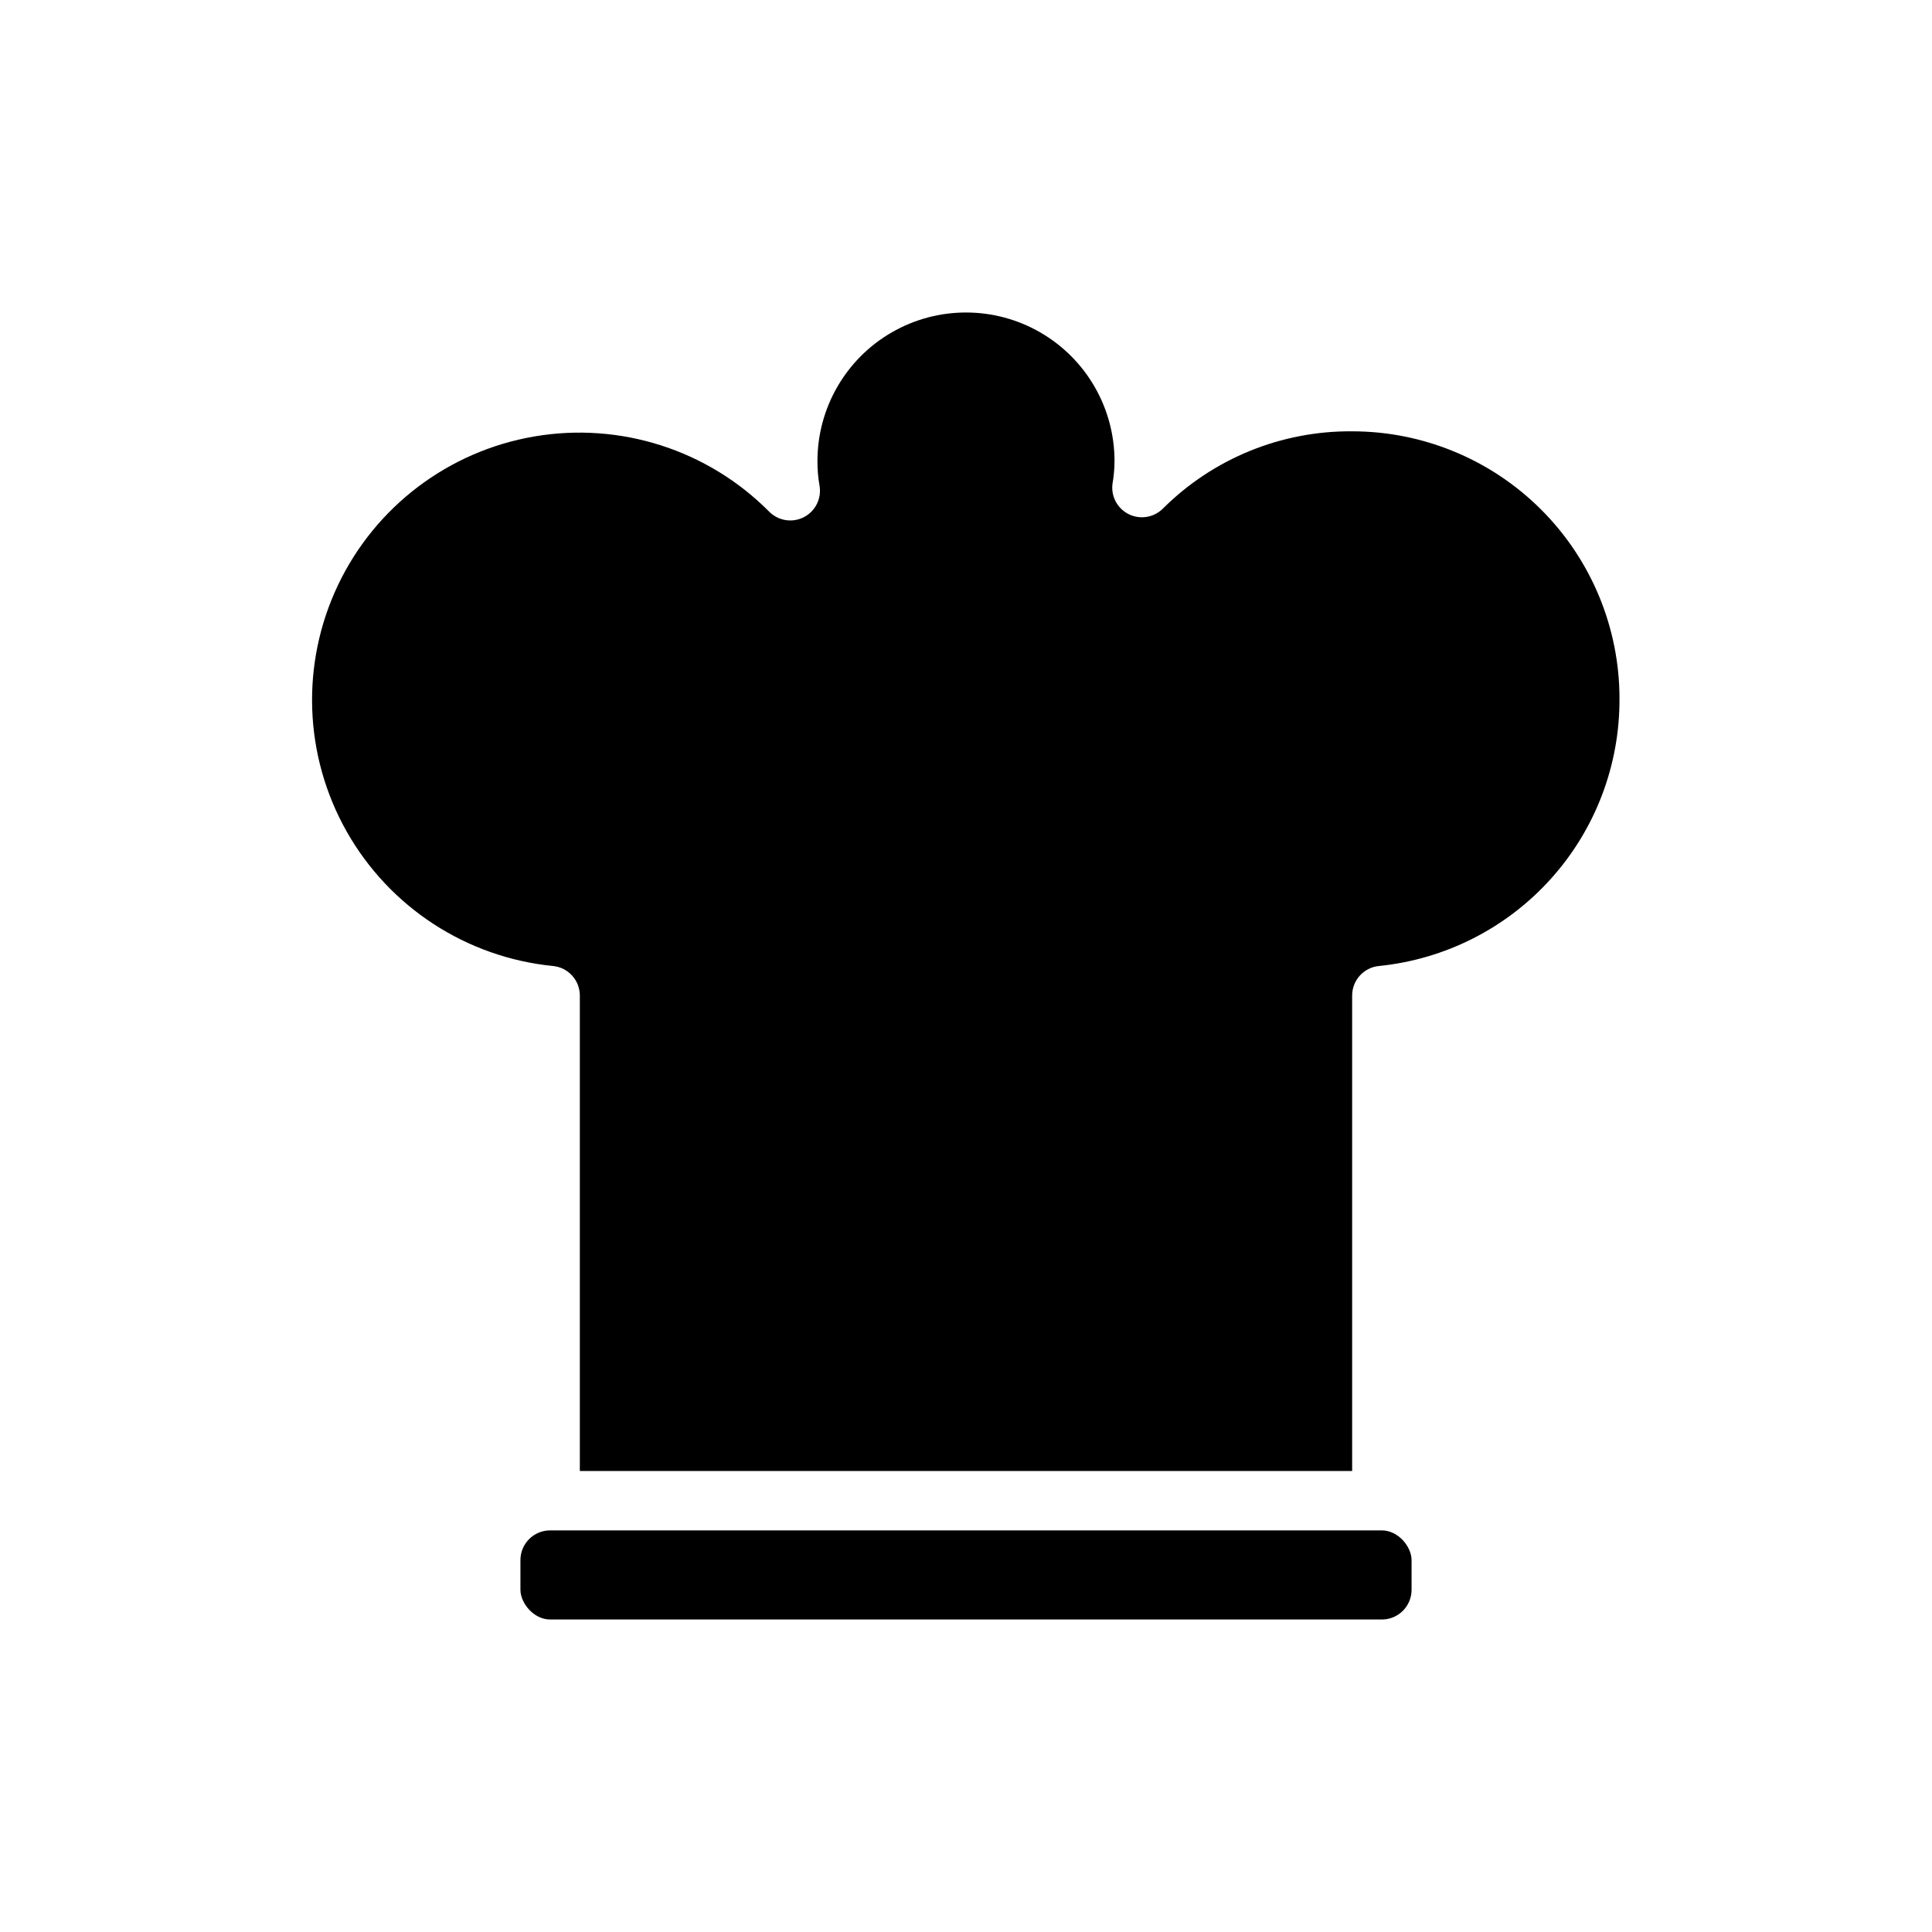 <?xml version="1.0" encoding="UTF-8"?>
<!-- Uploaded to: SVG Repo, www.svgrepo.com, Generator: SVG Repo Mixer Tools -->
<svg fill="#000000" width="800px" height="800px" version="1.1" viewBox="144 144 512 512" xmlns="http://www.w3.org/2000/svg">
 <g>
  <path d="m573.18 329.15c0.086 17.625-6.394 34.652-18.188 47.75-11.789 13.102-28.039 21.336-45.578 23.102-4.035 0.402-7.102 3.812-7.082 7.871v125.95h-204.67v-125.95c0.02-4.059-3.051-7.469-7.086-7.871-22.953-2.273-43.363-15.574-54.711-35.652-11.344-20.082-12.207-44.426-2.309-65.262 9.898-20.832 29.32-35.539 52.055-39.426 22.734-3.887 45.938 3.535 62.195 19.895 2.41 2.465 6.141 3.074 9.211 1.504 3.066-1.57 4.758-4.953 4.168-8.352-0.383-2.156-0.566-4.344-0.551-6.531 0-14.062 7.504-27.059 19.684-34.09 12.176-7.031 27.18-7.031 39.359 0 12.176 7.031 19.68 20.027 19.68 34.09-0.008 2.059-0.191 4.113-0.551 6.137-0.371 3.234 1.285 6.363 4.172 7.875 3.051 1.59 6.777 1.016 9.211-1.418 13.305-13.254 31.363-20.625 50.145-20.469 18.789 0 36.809 7.465 50.098 20.754 13.285 13.285 20.75 31.305 20.75 50.094z"/>
  <path d="m289.79 549.57h220.42c4.348 0 7.871 4.348 7.871 7.871v7.871c0 4.348-3.523 7.871-7.871 7.871h-220.42c-4.348 0-7.871-4.348-7.871-7.871v-7.871c0-4.348 3.523-7.871 7.871-7.871z"/>
 </g>
</svg>